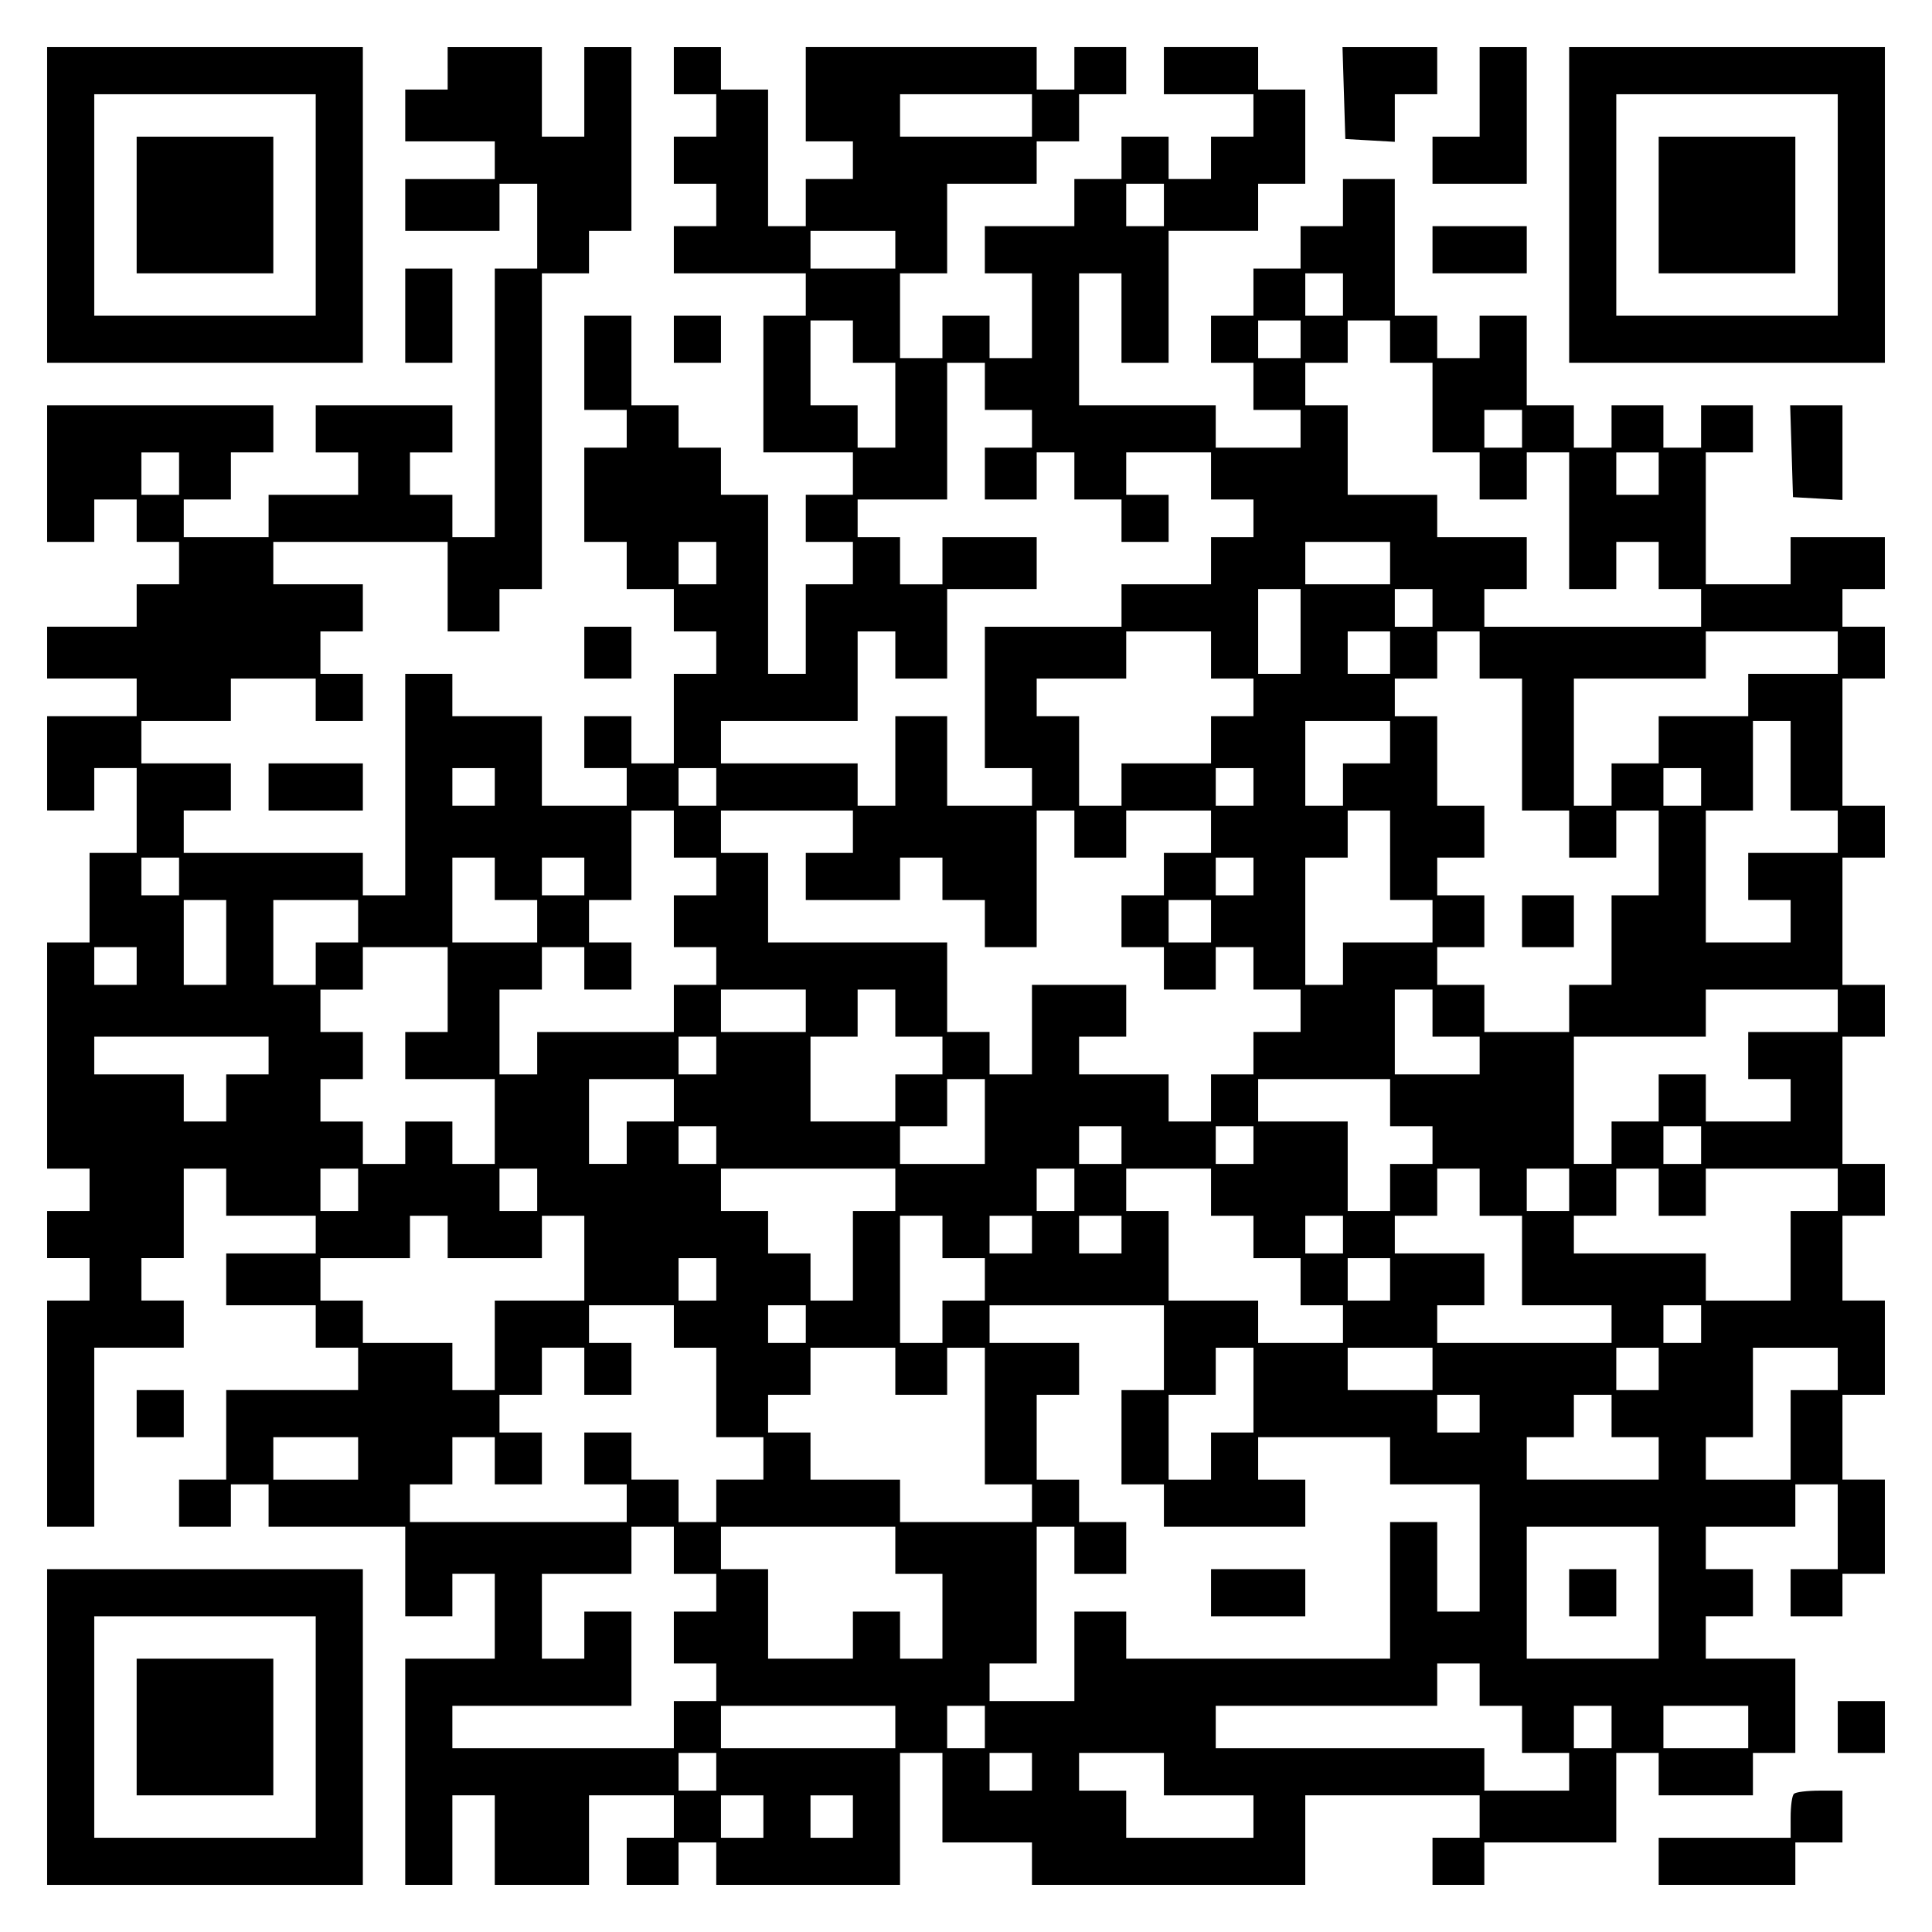<?xml version="1.0" encoding="UTF-8" standalone="yes"?>
<svg version="1.0" xmlns="http://www.w3.org/2000/svg" width="100mm" height="100mm" viewBox="0 0 410 410" preserveAspectRatio="xMidYMid meet">
  <g transform="translate(0,410) scale(0.1,-0.1)" fill="#000000" stroke="none">
    <path d="M100 3665 l0 -335 335 0 335 0 0 335 0 335 -335 0 -335 0 0 -335z
m570 0 l0 -235 -235 0 -235 0 0 235 0 235 235 0 235 0 0 -235z"/>
    <path d="M290 3665 l0 -145 145 0 145 0 0 145 0 145 -145 0 -145 0 0 -145z"/>
    <path d="M950 3955 l0 -45 -45 0 -45 0 0 -55 0 -55 95 0 95 0 0 -40 0 -40 -95
0 -95 0 0 -55 0 -55 100 0 100 0 0 50 0 50 40 0 40 0 0 -90 0 -90 -45 0 -45 0
0 -285 0 -285 -45 0 -45 0 0 45 0 45 -45 0 -45 0 0 45 0 45 45 0 45 0 0 50 0
50 -145 0 -145 0 0 -50 0 -50 45 0 45 0 0 -45 0 -45 -95 0 -95 0 0 -45 0 -45
-90 0 -90 0 0 40 0 40 50 0 50 0 0 50 0 50 45 0 45 0 0 50 0 50 -240 0 -240 0
0 -145 0 -145 50 0 50 0 0 45 0 45 45 0 45 0 0 -45 0 -45 45 0 45 0 0 -45 0
-45 -45 0 -45 0 0 -45 0 -45 -95 0 -95 0 0 -55 0 -55 95 0 95 0 0 -40 0 -40
-95 0 -95 0 0 -100 0 -100 50 0 50 0 0 45 0 45 45 0 45 0 0 -90 0 -90 -50 0
-50 0 0 -95 0 -95 -45 0 -45 0 0 -240 0 -240 45 0 45 0 0 -45 0 -45 -45 0 -45
0 0 -50 0 -50 45 0 45 0 0 -45 0 -45 -45 0 -45 0 0 -240 0 -240 50 0 50 0 0
190 0 190 95 0 95 0 0 50 0 50 -45 0 -45 0 0 45 0 45 45 0 45 0 0 95 0 95 45
0 45 0 0 -50 0 -50 95 0 95 0 0 -40 0 -40 -95 0 -95 0 0 -55 0 -55 95 0 95 0
0 -45 0 -45 45 0 45 0 0 -45 0 -45 -140 0 -140 0 0 -95 0 -95 -50 0 -50 0 0
-50 0 -50 55 0 55 0 0 45 0 45 40 0 40 0 0 -45 0 -45 145 0 145 0 0 -95 0 -95
50 0 50 0 0 45 0 45 45 0 45 0 0 -90 0 -90 -95 0 -95 0 0 -240 0 -240 50 0 50
0 0 95 0 95 45 0 45 0 0 -95 0 -95 100 0 100 0 0 95 0 95 90 0 90 0 0 -45 0
-45 -50 0 -50 0 0 -50 0 -50 55 0 55 0 0 45 0 45 40 0 40 0 0 -45 0 -45 195 0
195 0 0 140 0 140 45 0 45 0 0 -95 0 -95 95 0 95 0 0 -45 0 -45 290 0 290 0 0
95 0 95 185 0 185 0 0 -45 0 -45 -50 0 -50 0 0 -50 0 -50 55 0 55 0 0 45 0 45
140 0 140 0 0 95 0 95 45 0 45 0 0 -45 0 -45 100 0 100 0 0 45 0 45 45 0 45 0
0 100 0 100 -95 0 -95 0 0 45 0 45 50 0 50 0 0 50 0 50 -50 0 -50 0 0 45 0 45
95 0 95 0 0 45 0 45 45 0 45 0 0 -90 0 -90 -50 0 -50 0 0 -50 0 -50 55 0 55 0
0 45 0 45 45 0 45 0 0 100 0 100 -45 0 -45 0 0 90 0 90 45 0 45 0 0 100 0 100
-45 0 -45 0 0 90 0 90 45 0 45 0 0 55 0 55 -45 0 -45 0 0 135 0 135 45 0 45 0
0 55 0 55 -45 0 -45 0 0 135 0 135 45 0 45 0 0 55 0 55 -45 0 -45 0 0 135 0
135 45 0 45 0 0 55 0 55 -45 0 -45 0 0 40 0 40 45 0 45 0 0 55 0 55 -100 0
-100 0 0 -50 0 -50 -90 0 -90 0 0 140 0 140 50 0 50 0 0 50 0 50 -55 0 -55 0
0 -45 0 -45 -40 0 -40 0 0 45 0 45 -55 0 -55 0 0 -45 0 -45 -40 0 -40 0 0 45
0 45 -50 0 -50 0 0 95 0 95 -50 0 -50 0 0 -45 0 -45 -45 0 -45 0 0 45 0 45
-45 0 -45 0 0 145 0 145 -55 0 -55 0 0 -50 0 -50 -45 0 -45 0 0 -45 0 -45 -50
0 -50 0 0 -50 0 -50 -45 0 -45 0 0 -50 0 -50 45 0 45 0 0 -50 0 -50 50 0 50 0
0 -40 0 -40 -90 0 -90 0 0 45 0 45 -145 0 -145 0 0 140 0 140 45 0 45 0 0 -95
0 -95 50 0 50 0 0 140 0 140 95 0 95 0 0 50 0 50 50 0 50 0 0 100 0 100 -50 0
-50 0 0 45 0 45 -100 0 -100 0 0 -50 0 -50 95 0 95 0 0 -45 0 -45 -45 0 -45 0
0 -45 0 -45 -45 0 -45 0 0 45 0 45 -50 0 -50 0 0 -45 0 -45 -50 0 -50 0 0 -50
0 -50 -95 0 -95 0 0 -50 0 -50 50 0 50 0 0 -90 0 -90 -45 0 -45 0 0 45 0 45
-50 0 -50 0 0 -45 0 -45 -45 0 -45 0 0 90 0 90 50 0 50 0 0 95 0 95 95 0 95 0
0 45 0 45 45 0 45 0 0 50 0 50 50 0 50 0 0 50 0 50 -55 0 -55 0 0 -45 0 -45
-40 0 -40 0 0 45 0 45 -245 0 -245 0 0 -100 0 -100 50 0 50 0 0 -40 0 -40 -50
0 -50 0 0 -50 0 -50 -40 0 -40 0 0 145 0 145 -50 0 -50 0 0 45 0 45 -50 0 -50
0 0 -50 0 -50 45 0 45 0 0 -45 0 -45 -45 0 -45 0 0 -50 0 -50 45 0 45 0 0 -45
0 -45 -45 0 -45 0 0 -50 0 -50 140 0 140 0 0 -45 0 -45 -45 0 -45 0 0 -145 0
-145 95 0 95 0 0 -45 0 -45 -50 0 -50 0 0 -50 0 -50 50 0 50 0 0 -45 0 -45
-50 0 -50 0 0 -95 0 -95 -40 0 -40 0 0 190 0 190 -50 0 -50 0 0 50 0 50 -45 0
-45 0 0 45 0 45 -50 0 -50 0 0 95 0 95 -50 0 -50 0 0 -100 0 -100 45 0 45 0 0
-40 0 -40 -45 0 -45 0 0 -100 0 -100 45 0 45 0 0 -50 0 -50 50 0 50 0 0 -45 0
-45 45 0 45 0 0 -45 0 -45 -45 0 -45 0 0 -95 0 -95 -45 0 -45 0 0 50 0 50 -50
0 -50 0 0 -55 0 -55 45 0 45 0 0 -40 0 -40 -90 0 -90 0 0 95 0 95 -95 0 -95 0
0 45 0 45 -50 0 -50 0 0 -235 0 -235 -45 0 -45 0 0 45 0 45 -190 0 -190 0 0
45 0 45 50 0 50 0 0 50 0 50 -95 0 -95 0 0 45 0 45 95 0 95 0 0 45 0 45 90 0
90 0 0 -45 0 -45 50 0 50 0 0 50 0 50 -45 0 -45 0 0 45 0 45 45 0 45 0 0 50 0
50 -95 0 -95 0 0 45 0 45 185 0 185 0 0 -95 0 -95 55 0 55 0 0 45 0 45 45 0
45 0 0 335 0 335 50 0 50 0 0 45 0 45 45 0 45 0 0 195 0 195 -50 0 -50 0 0
-95 0 -95 -45 0 -45 0 0 95 0 95 -100 0 -100 0 0 -45z m1240 -100 l0 -45 -140
0 -140 0 0 45 0 45 140 0 140 0 0 -45z m280 -190 l0 -45 -40 0 -40 0 0 45 0
45 40 0 40 0 0 -45z m-570 -95 l0 -40 -90 0 -90 0 0 40 0 40 90 0 90 0 0 -40z
m950 -95 l0 -45 -40 0 -40 0 0 45 0 45 40 0 40 0 0 -45z m-1040 -100 l0 -45
45 0 45 0 0 -90 0 -90 -40 0 -40 0 0 45 0 45 -50 0 -50 0 0 90 0 90 45 0 45 0
0 -45z m950 5 l0 -40 -45 0 -45 0 0 40 0 40 45 0 45 0 0 -40z m190 -5 l0 -45
45 0 45 0 0 -95 0 -95 50 0 50 0 0 -50 0 -50 50 0 50 0 0 50 0 50 45 0 45 0 0
-145 0 -145 50 0 50 0 0 50 0 50 45 0 45 0 0 -50 0 -50 45 0 45 0 0 -40 0 -40
-230 0 -230 0 0 40 0 40 45 0 45 0 0 55 0 55 -95 0 -95 0 0 45 0 45 -95 0 -95
0 0 95 0 95 -45 0 -45 0 0 45 0 45 45 0 45 0 0 45 0 45 45 0 45 0 0 -45z
m-860 -95 l0 -50 50 0 50 0 0 -40 0 -40 -50 0 -50 0 0 -55 0 -55 55 0 55 0 0
50 0 50 40 0 40 0 0 -50 0 -50 50 0 50 0 0 -45 0 -45 50 0 50 0 0 50 0 50 -45
0 -45 0 0 45 0 45 90 0 90 0 0 -50 0 -50 45 0 45 0 0 -40 0 -40 -45 0 -45 0 0
-50 0 -50 -95 0 -95 0 0 -45 0 -45 -145 0 -145 0 0 -150 0 -150 50 0 50 0 0
-40 0 -40 -90 0 -90 0 0 95 0 95 -55 0 -55 0 0 -95 0 -95 -40 0 -40 0 0 45 0
45 -145 0 -145 0 0 45 0 45 145 0 145 0 0 95 0 95 40 0 40 0 0 -50 0 -50 55 0
55 0 0 95 0 95 95 0 95 0 0 55 0 55 -100 0 -100 0 0 -50 0 -50 -45 0 -45 0 0
50 0 50 -45 0 -45 0 0 40 0 40 95 0 95 0 0 145 0 145 40 0 40 0 0 -50z m1140
-90 l0 -40 -40 0 -40 0 0 40 0 40 40 0 40 0 0 -40z m-2850 -95 l0 -45 -40 0
-40 0 0 45 0 45 40 0 40 0 0 -45z m3140 0 l0 -45 -45 0 -45 0 0 45 0 45 45 0
45 0 0 -45z m-2000 -190 l0 -45 -40 0 -40 0 0 45 0 45 40 0 40 0 0 -45z m1430
0 l0 -45 -90 0 -90 0 0 45 0 45 90 0 90 0 0 -45z m-190 -145 l0 -90 -45 0 -45
0 0 90 0 90 45 0 45 0 0 -90z m280 50 l0 -40 -40 0 -40 0 0 40 0 40 40 0 40 0
0 -40z m-470 -100 l0 -50 45 0 45 0 0 -40 0 -40 -45 0 -45 0 0 -50 0 -50 -95
0 -95 0 0 -45 0 -45 -45 0 -45 0 0 95 0 95 -45 0 -45 0 0 40 0 40 95 0 95 0 0
50 0 50 90 0 90 0 0 -50z m380 5 l0 -45 -45 0 -45 0 0 45 0 45 45 0 45 0 0
-45z m190 -5 l0 -50 45 0 45 0 0 -140 0 -140 50 0 50 0 0 -50 0 -50 50 0 50 0
0 50 0 50 45 0 45 0 0 -90 0 -90 -50 0 -50 0 0 -95 0 -95 -45 0 -45 0 0 -50 0
-50 -90 0 -90 0 0 50 0 50 -50 0 -50 0 0 40 0 40 50 0 50 0 0 55 0 55 -50 0
-50 0 0 40 0 40 50 0 50 0 0 55 0 55 -50 0 -50 0 0 95 0 95 -45 0 -45 0 0 40
0 40 45 0 45 0 0 50 0 50 45 0 45 0 0 -50z m760 5 l0 -45 -95 0 -95 0 0 -45 0
-45 -95 0 -95 0 0 -50 0 -50 -50 0 -50 0 0 -45 0 -45 -40 0 -40 0 0 135 0 135
140 0 140 0 0 50 0 50 140 0 140 0 0 -45z m-950 -190 l0 -45 -50 0 -50 0 0
-45 0 -45 -40 0 -40 0 0 90 0 90 90 0 90 0 0 -45z m850 -50 l0 -95 50 0 50 0
0 -45 0 -45 -95 0 -95 0 0 -50 0 -50 45 0 45 0 0 -45 0 -45 -90 0 -90 0 0 140
0 140 50 0 50 0 0 95 0 95 40 0 40 0 0 -95z m-2750 -45 l0 -40 -45 0 -45 0 0
40 0 40 45 0 45 0 0 -40z m470 0 l0 -40 -40 0 -40 0 0 40 0 40 40 0 40 0 0
-40z m1140 0 l0 -40 -40 0 -40 0 0 40 0 40 40 0 40 0 0 -40z m950 0 l0 -40
-40 0 -40 0 0 40 0 40 40 0 40 0 0 -40z m-2180 -100 l0 -50 45 0 45 0 0 -40 0
-40 -45 0 -45 0 0 -55 0 -55 45 0 45 0 0 -40 0 -40 -45 0 -45 0 0 -50 0 -50
-145 0 -145 0 0 -45 0 -45 -40 0 -40 0 0 90 0 90 45 0 45 0 0 45 0 45 45 0 45
0 0 -45 0 -45 50 0 50 0 0 50 0 50 -45 0 -45 0 0 45 0 45 45 0 45 0 0 95 0 95
45 0 45 0 0 -50z m380 5 l0 -45 -50 0 -50 0 0 -50 0 -50 100 0 100 0 0 45 0
45 45 0 45 0 0 -45 0 -45 45 0 45 0 0 -50 0 -50 55 0 55 0 0 145 0 145 40 0
40 0 0 -50 0 -50 55 0 55 0 0 50 0 50 90 0 90 0 0 -45 0 -45 -50 0 -50 0 0
-45 0 -45 -45 0 -45 0 0 -55 0 -55 45 0 45 0 0 -45 0 -45 55 0 55 0 0 45 0 45
40 0 40 0 0 -45 0 -45 50 0 50 0 0 -45 0 -45 -50 0 -50 0 0 -45 0 -45 -45 0
-45 0 0 -50 0 -50 -45 0 -45 0 0 50 0 50 -95 0 -95 0 0 40 0 40 50 0 50 0 0
55 0 55 -100 0 -100 0 0 -95 0 -95 -45 0 -45 0 0 45 0 45 -45 0 -45 0 0 95 0
95 -190 0 -190 0 0 95 0 95 -50 0 -50 0 0 45 0 45 140 0 140 0 0 -45z m1140
-50 l0 -95 45 0 45 0 0 -45 0 -45 -95 0 -95 0 0 -45 0 -45 -40 0 -40 0 0 135
0 135 45 0 45 0 0 50 0 50 45 0 45 0 0 -95z m-2570 -45 l0 -40 -40 0 -40 0 0
40 0 40 40 0 40 0 0 -40z m670 -5 l0 -45 45 0 45 0 0 -45 0 -45 -90 0 -90 0 0
90 0 90 45 0 45 0 0 -45z m190 5 l0 -40 -45 0 -45 0 0 40 0 40 45 0 45 0 0
-40z m1420 0 l0 -40 -40 0 -40 0 0 40 0 40 40 0 40 0 0 -40z m-2180 -140 l0
-90 -45 0 -45 0 0 90 0 90 45 0 45 0 0 -90z m280 45 l0 -45 -45 0 -45 0 0 -45
0 -45 -45 0 -45 0 0 90 0 90 90 0 90 0 0 -45z m1810 0 l0 -45 -45 0 -45 0 0
45 0 45 45 0 45 0 0 -45z m-2280 -95 l0 -40 -45 0 -45 0 0 40 0 40 45 0 45 0
0 -40z m660 -50 l0 -90 -45 0 -45 0 0 -50 0 -50 95 0 95 0 0 -90 0 -90 -45 0
-45 0 0 45 0 45 -50 0 -50 0 0 -45 0 -45 -45 0 -45 0 0 45 0 45 -45 0 -45 0 0
45 0 45 45 0 45 0 0 50 0 50 -45 0 -45 0 0 45 0 45 45 0 45 0 0 45 0 45 90 0
90 0 0 -90z m760 -45 l0 -45 -90 0 -90 0 0 45 0 45 90 0 90 0 0 -45z m190 -5
l0 -50 50 0 50 0 0 -40 0 -40 -50 0 -50 0 0 -50 0 -50 -90 0 -90 0 0 90 0 90
50 0 50 0 0 50 0 50 40 0 40 0 0 -50z m1140 0 l0 -50 50 0 50 0 0 -40 0 -40
-90 0 -90 0 0 90 0 90 40 0 40 0 0 -50z m860 5 l0 -45 -95 0 -95 0 0 -50 0
-50 45 0 45 0 0 -45 0 -45 -90 0 -90 0 0 50 0 50 -50 0 -50 0 0 -50 0 -50 -50
0 -50 0 0 -45 0 -45 -40 0 -40 0 0 135 0 135 140 0 140 0 0 50 0 50 140 0 140
0 0 -45z m-3330 -95 l0 -40 -45 0 -45 0 0 -50 0 -50 -45 0 -45 0 0 50 0 50
-95 0 -95 0 0 40 0 40 185 0 185 0 0 -40z m950 0 l0 -40 -40 0 -40 0 0 40 0
40 40 0 40 0 0 -40z m-90 -95 l0 -45 -50 0 -50 0 0 -45 0 -45 -40 0 -40 0 0
90 0 90 90 0 90 0 0 -45z m660 -45 l0 -90 -90 0 -90 0 0 40 0 40 50 0 50 0 0
50 0 50 40 0 40 0 0 -90z m860 40 l0 -50 45 0 45 0 0 -40 0 -40 -45 0 -45 0 0
-50 0 -50 -45 0 -45 0 0 95 0 95 -95 0 -95 0 0 45 0 45 140 0 140 0 0 -50z
m-1430 -90 l0 -40 -40 0 -40 0 0 40 0 40 40 0 40 0 0 -40z m860 0 l0 -40 -45
0 -45 0 0 40 0 40 45 0 45 0 0 -40z m280 0 l0 -40 -40 0 -40 0 0 40 0 40 40 0
40 0 0 -40z m950 0 l0 -40 -40 0 -40 0 0 40 0 40 40 0 40 0 0 -40z m-2850 -95
l0 -45 -40 0 -40 0 0 45 0 45 40 0 40 0 0 -45z m380 0 l0 -45 -40 0 -40 0 0
45 0 45 40 0 40 0 0 -45z m760 0 l0 -45 -45 0 -45 0 0 -95 0 -95 -45 0 -45 0
0 50 0 50 -45 0 -45 0 0 45 0 45 -50 0 -50 0 0 45 0 45 185 0 185 0 0 -45z
m380 0 l0 -45 -40 0 -40 0 0 45 0 45 40 0 40 0 0 -45z m290 -5 l0 -50 45 0 45
0 0 -45 0 -45 50 0 50 0 0 -50 0 -50 45 0 45 0 0 -40 0 -40 -90 0 -90 0 0 45
0 45 -95 0 -95 0 0 95 0 95 -45 0 -45 0 0 45 0 45 90 0 90 0 0 -50z m570 0 l0
-50 45 0 45 0 0 -95 0 -95 95 0 95 0 0 -40 0 -40 -185 0 -185 0 0 40 0 40 50
0 50 0 0 55 0 55 -95 0 -95 0 0 40 0 40 45 0 45 0 0 50 0 50 45 0 45 0 0 -50z
m190 5 l0 -45 -45 0 -45 0 0 45 0 45 45 0 45 0 0 -45z m190 -5 l0 -50 50 0 50
0 0 50 0 50 140 0 140 0 0 -45 0 -45 -50 0 -50 0 0 -95 0 -95 -90 0 -90 0 0
50 0 50 -140 0 -140 0 0 40 0 40 45 0 45 0 0 50 0 50 45 0 45 0 0 -50z m-2570
-95 l0 -45 100 0 100 0 0 45 0 45 45 0 45 0 0 -90 0 -90 -95 0 -95 0 0 -95 0
-95 -45 0 -45 0 0 50 0 50 -95 0 -95 0 0 45 0 45 -45 0 -45 0 0 45 0 45 95 0
95 0 0 45 0 45 40 0 40 0 0 -45z m1050 0 l0 -45 45 0 45 0 0 -45 0 -45 -45 0
-45 0 0 -45 0 -45 -45 0 -45 0 0 135 0 135 45 0 45 0 0 -45z m190 5 l0 -40
-45 0 -45 0 0 40 0 40 45 0 45 0 0 -40z m190 0 l0 -40 -45 0 -45 0 0 40 0 40
45 0 45 0 0 -40z m470 0 l0 -40 -40 0 -40 0 0 40 0 40 40 0 40 0 0 -40z
m-1330 -95 l0 -45 -40 0 -40 0 0 45 0 45 40 0 40 0 0 -45z m1430 0 l0 -45 -45
0 -45 0 0 45 0 45 45 0 45 0 0 -45z m-1520 -100 l0 -45 45 0 45 0 0 -95 0 -95
50 0 50 0 0 -45 0 -45 -50 0 -50 0 0 -45 0 -45 -40 0 -40 0 0 45 0 45 -50 0
-50 0 0 50 0 50 -50 0 -50 0 0 -55 0 -55 45 0 45 0 0 -40 0 -40 -230 0 -230 0
0 40 0 40 45 0 45 0 0 50 0 50 45 0 45 0 0 -50 0 -50 50 0 50 0 0 55 0 55 -45
0 -45 0 0 40 0 40 45 0 45 0 0 50 0 50 45 0 45 0 0 -50 0 -50 50 0 50 0 0 55
0 55 -45 0 -45 0 0 40 0 40 90 0 90 0 0 -45z m280 5 l0 -40 -40 0 -40 0 0 40
0 40 40 0 40 0 0 -40z m760 -50 l0 -90 -45 0 -45 0 0 -100 0 -100 45 0 45 0 0
-45 0 -45 150 0 150 0 0 50 0 50 -50 0 -50 0 0 45 0 45 140 0 140 0 0 -50 0
-50 95 0 95 0 0 -135 0 -135 -45 0 -45 0 0 95 0 95 -50 0 -50 0 0 -145 0 -145
-280 0 -280 0 0 50 0 50 -55 0 -55 0 0 -95 0 -95 -90 0 -90 0 0 40 0 40 50 0
50 0 0 145 0 145 40 0 40 0 0 -50 0 -50 55 0 55 0 0 55 0 55 -50 0 -50 0 0 45
0 45 -45 0 -45 0 0 90 0 90 45 0 45 0 0 55 0 55 -95 0 -95 0 0 40 0 40 185 0
185 0 0 -90z m1140 50 l0 -40 -40 0 -40 0 0 40 0 40 40 0 40 0 0 -40z m-1710
-100 l0 -50 55 0 55 0 0 50 0 50 40 0 40 0 0 -145 0 -145 50 0 50 0 0 -40 0
-40 -140 0 -140 0 0 45 0 45 -95 0 -95 0 0 50 0 50 -45 0 -45 0 0 40 0 40 45
0 45 0 0 50 0 50 90 0 90 0 0 -50z m760 -40 l0 -90 -45 0 -45 0 0 -50 0 -50
-45 0 -45 0 0 90 0 90 50 0 50 0 0 50 0 50 40 0 40 0 0 -90z m380 45 l0 -45
-90 0 -90 0 0 45 0 45 90 0 90 0 0 -45z m480 0 l0 -45 -45 0 -45 0 0 45 0 45
45 0 45 0 0 -45z m380 0 l0 -45 -50 0 -50 0 0 -95 0 -95 -90 0 -90 0 0 45 0
45 50 0 50 0 0 95 0 95 90 0 90 0 0 -45z m-760 -95 l0 -40 -45 0 -45 0 0 40 0
40 45 0 45 0 0 -40z m280 -5 l0 -45 50 0 50 0 0 -45 0 -45 -140 0 -140 0 0 45
0 45 50 0 50 0 0 45 0 45 40 0 40 0 0 -45z m-2660 -90 l0 -45 -90 0 -90 0 0
45 0 45 90 0 90 0 0 -45z m670 -195 l0 -50 45 0 45 0 0 -40 0 -40 -45 0 -45 0
0 -55 0 -55 45 0 45 0 0 -40 0 -40 -45 0 -45 0 0 -50 0 -50 -235 0 -235 0 0
45 0 45 190 0 190 0 0 100 0 100 -50 0 -50 0 0 -50 0 -50 -45 0 -45 0 0 90 0
90 95 0 95 0 0 50 0 50 45 0 45 0 0 -50z m470 0 l0 -50 50 0 50 0 0 -90 0 -90
-45 0 -45 0 0 50 0 50 -50 0 -50 0 0 -50 0 -50 -90 0 -90 0 0 95 0 95 -50 0
-50 0 0 45 0 45 185 0 185 0 0 -50z m1620 -90 l0 -140 -140 0 -140 0 0 140 0
140 140 0 140 0 0 -140z m-380 -195 l0 -45 45 0 45 0 0 -50 0 -50 50 0 50 0 0
-40 0 -40 -90 0 -90 0 0 45 0 45 -285 0 -285 0 0 45 0 45 235 0 235 0 0 45 0
45 45 0 45 0 0 -45z m-1240 -90 l0 -45 -185 0 -185 0 0 45 0 45 185 0 185 0 0
-45z m190 0 l0 -45 -40 0 -40 0 0 45 0 45 40 0 40 0 0 -45z m1330 0 l0 -45
-40 0 -40 0 0 45 0 45 40 0 40 0 0 -45z m290 0 l0 -45 -90 0 -90 0 0 45 0 45
90 0 90 0 0 -45z m-2190 -95 l0 -40 -40 0 -40 0 0 40 0 40 40 0 40 0 0 -40z
m670 0 l0 -40 -45 0 -45 0 0 40 0 40 45 0 45 0 0 -40z m280 -5 l0 -45 95 0 95
0 0 -45 0 -45 -135 0 -135 0 0 50 0 50 -50 0 -50 0 0 40 0 40 90 0 90 0 0 -45z
m-850 -90 l0 -45 -45 0 -45 0 0 45 0 45 45 0 45 0 0 -45z m190 0 l0 -45 -45 0
-45 0 0 45 0 45 45 0 45 0 0 -45z"/>
    <path d="M3230 2145 l0 -55 55 0 55 0 0 55 0 55 -55 0 -55 0 0 -55z"/>
    <path d="M2570 720 l0 -50 100 0 100 0 0 50 0 50 -100 0 -100 0 0 -50z"/>
    <path d="M3330 720 l0 -50 50 0 50 0 0 50 0 50 -50 0 -50 0 0 -50z"/>
    <path d="M2852 3903 l3 -98 53 -3 52 -3 0 50 0 51 45 0 45 0 0 50 0 50 -100 0
-101 0 3 -97z"/>
    <path d="M3140 3905 l0 -95 -50 0 -50 0 0 -50 0 -50 100 0 100 0 0 145 0 145
-50 0 -50 0 0 -95z"/>
    <path d="M3330 3665 l0 -335 335 0 335 0 0 335 0 335 -335 0 -335 0 0 -335z
m570 0 l0 -235 -235 0 -235 0 0 235 0 235 235 0 235 0 0 -235z"/>
    <path d="M3520 3665 l0 -145 145 0 145 0 0 145 0 145 -145 0 -145 0 0 -145z"/>
    <path d="M3040 3570 l0 -50 100 0 100 0 0 50 0 50 -100 0 -100 0 0 -50z"/>
    <path d="M860 3430 l0 -100 50 0 50 0 0 100 0 100 -50 0 -50 0 0 -100z"/>
    <path d="M1430 3380 l0 -50 50 0 50 0 0 50 0 50 -50 0 -50 0 0 -50z"/>
    <path d="M3802 3143 l3 -98 53 -3 52 -3 0 100 0 101 -55 0 -56 0 3 -97z"/>
    <path d="M1240 2715 l0 -55 50 0 50 0 0 55 0 55 -50 0 -50 0 0 -55z"/>
    <path d="M570 2430 l0 -50 100 0 100 0 0 50 0 50 -100 0 -100 0 0 -50z"/>
    <path d="M290 1100 l0 -50 50 0 50 0 0 50 0 50 -50 0 -50 0 0 -50z"/>
    <path d="M100 435 l0 -335 335 0 335 0 0 335 0 335 -335 0 -335 0 0 -335z
m570 0 l0 -235 -235 0 -235 0 0 235 0 235 235 0 235 0 0 -235z"/>
    <path d="M290 435 l0 -145 145 0 145 0 0 145 0 145 -145 0 -145 0 0 -145z"/>
    <path d="M3900 435 l0 -55 50 0 50 0 0 55 0 55 -50 0 -50 0 0 -55z"/>
    <path d="M3807 293 c-4 -3 -7 -26 -7 -50 l0 -43 -140 0 -140 0 0 -50 0 -50
145 0 145 0 0 45 0 45 50 0 50 0 0 55 0 55 -48 0 c-27 0 -52 -3 -55 -7z"/>
  </g>
</svg>